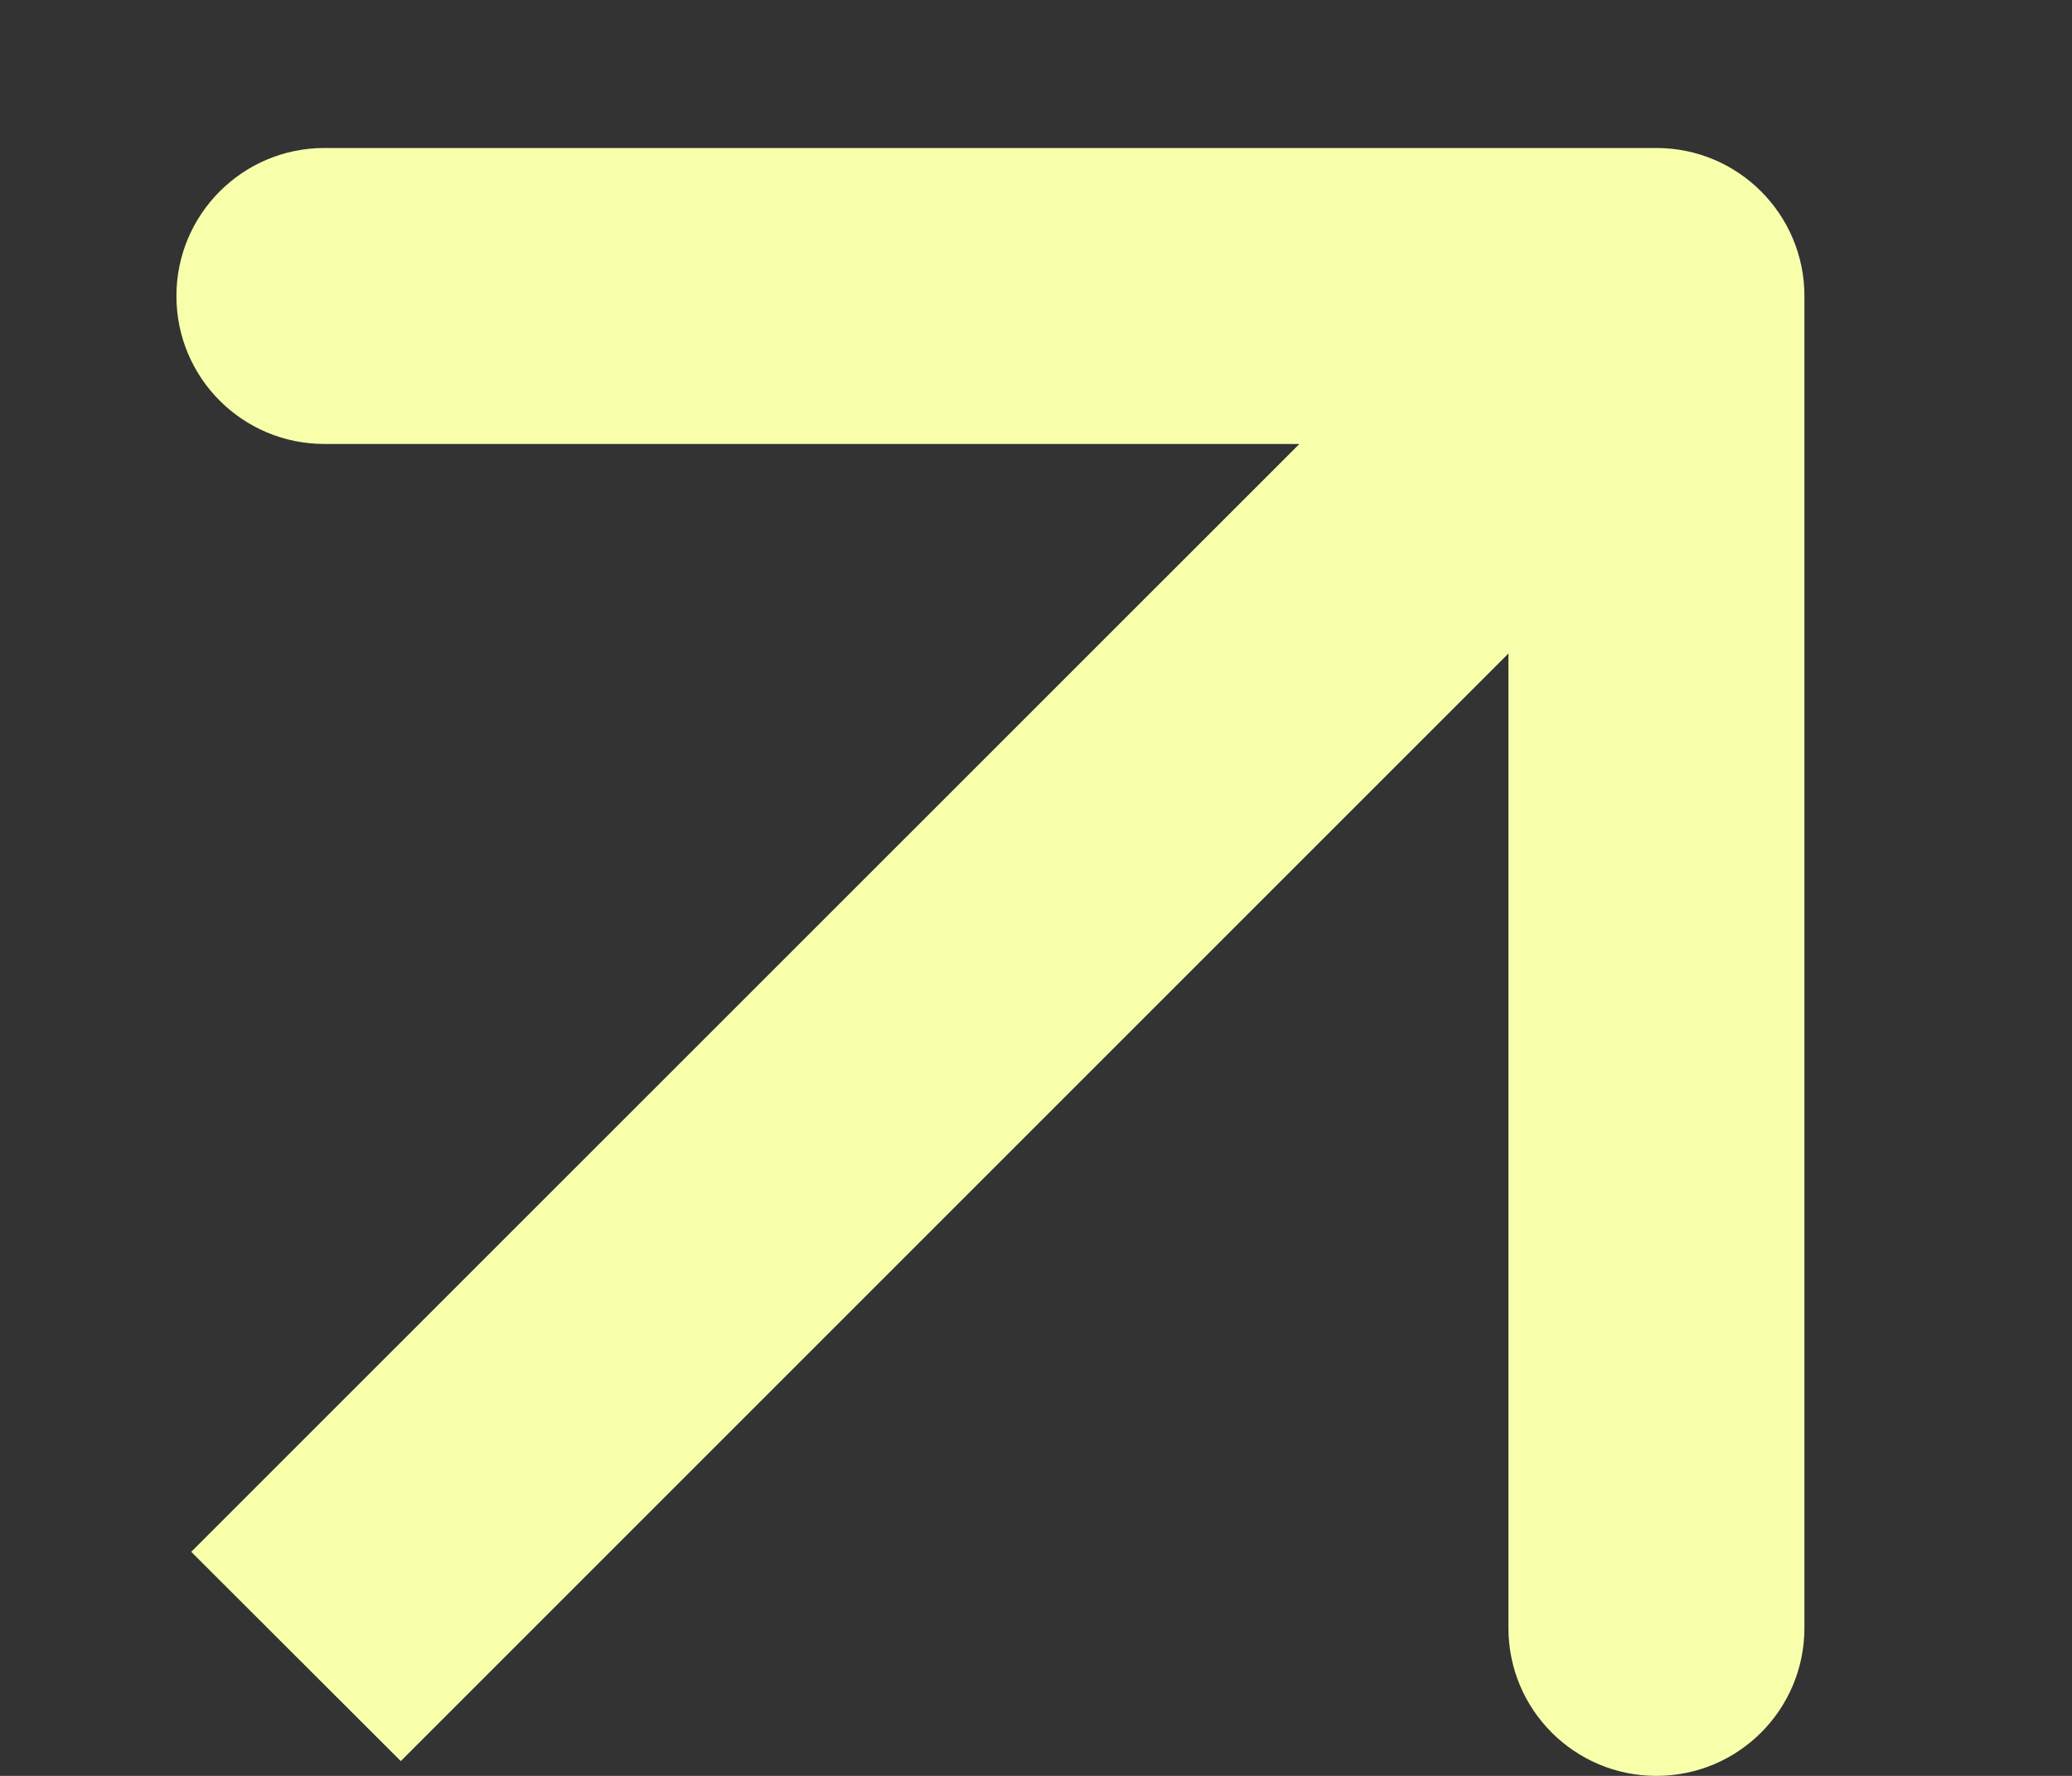 <?xml version="1.0" encoding="UTF-8"?> <svg xmlns="http://www.w3.org/2000/svg" width="7" height="6" viewBox="0 0 7 6" fill="none"><rect x="0" y="0" width="7" height="6" fill="#333333" stroke="none"/> <path d="M6.096 1C6.096 0.724 5.872 0.5 5.596 0.5H1.096C0.82 0.5 0.596 0.724 0.596 1C0.596 1.277 0.82 1.5 1.096 1.5H5.096V5.5C5.096 5.777 5.32 6 5.596 6C5.872 6 6.096 5.777 6.096 5.5V1ZM1.354 5.95L5.95 1.354L5.243 0.647L0.646 5.243L1.354 5.95Z" fill="#F8FFAB"></path> </svg> 